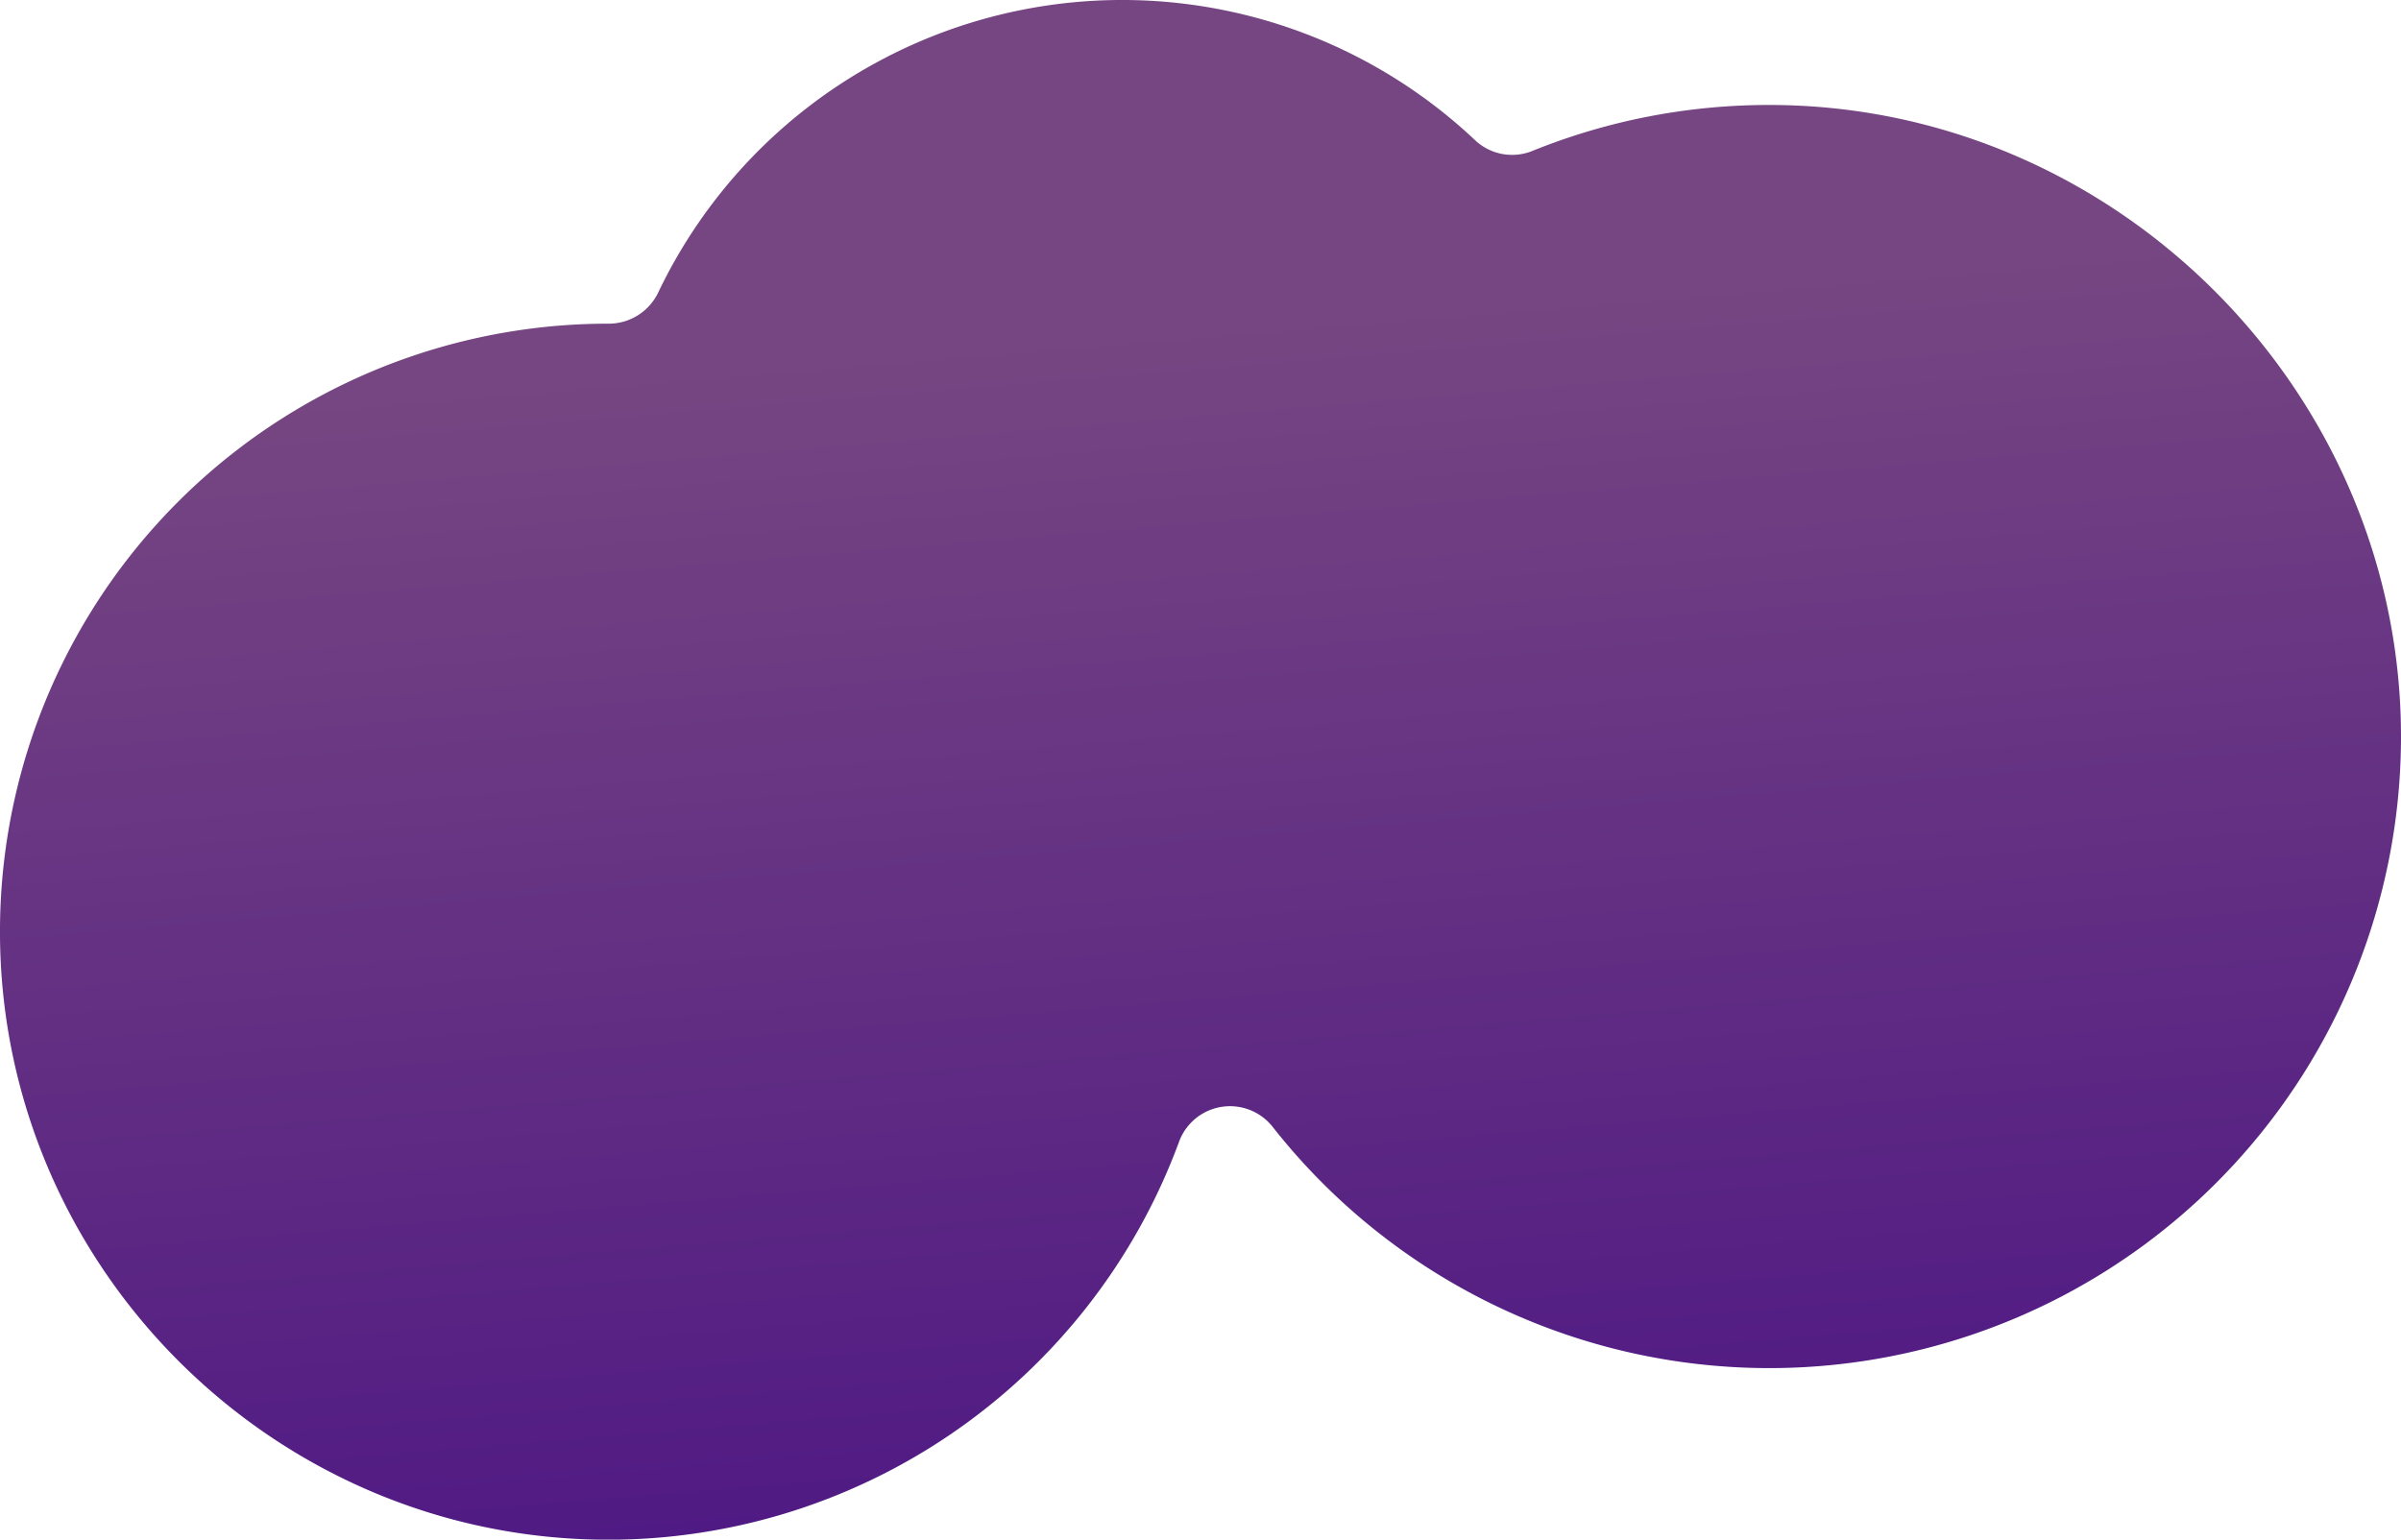 <?xml version="1.0" encoding="UTF-8"?> <svg xmlns="http://www.w3.org/2000/svg" xmlns:xlink="http://www.w3.org/1999/xlink" viewBox="0 0 548.76 352"> <defs> <style>.cls-1{fill:url(#linear-gradient);}</style> <linearGradient id="linear-gradient" x1="289.75" y1="375.68" x2="264.75" y2="74.68" gradientUnits="userSpaceOnUse"> <stop offset="0" stop-color="#4b1484"></stop> <stop offset="1" stop-color="#764682"></stop> </linearGradient> </defs> <title>Asset 33</title> <g id="Layer_2" data-name="Layer 2"> <g id="Layer_1-2" data-name="Layer 1"> <path class="cls-1" d="M404.38,24a144,144,0,0,0-54.11,10.49,12.33,12.33,0,0,1-13.08-2.39A117.51,117.51,0,0,0,150.44,66.87,12.54,12.54,0,0,1,139.08,74H139A139,139,0,0,0,0,214c.54,75.18,61.57,136.78,136.75,138a139,139,0,0,0,132.7-90.89,12.41,12.41,0,0,1,21.39-3.52,144.38,144.38,0,0,0,257.91-87.42C549.71,90.44,484.1,24,404.38,24Z"></path> </g> </g> </svg> 